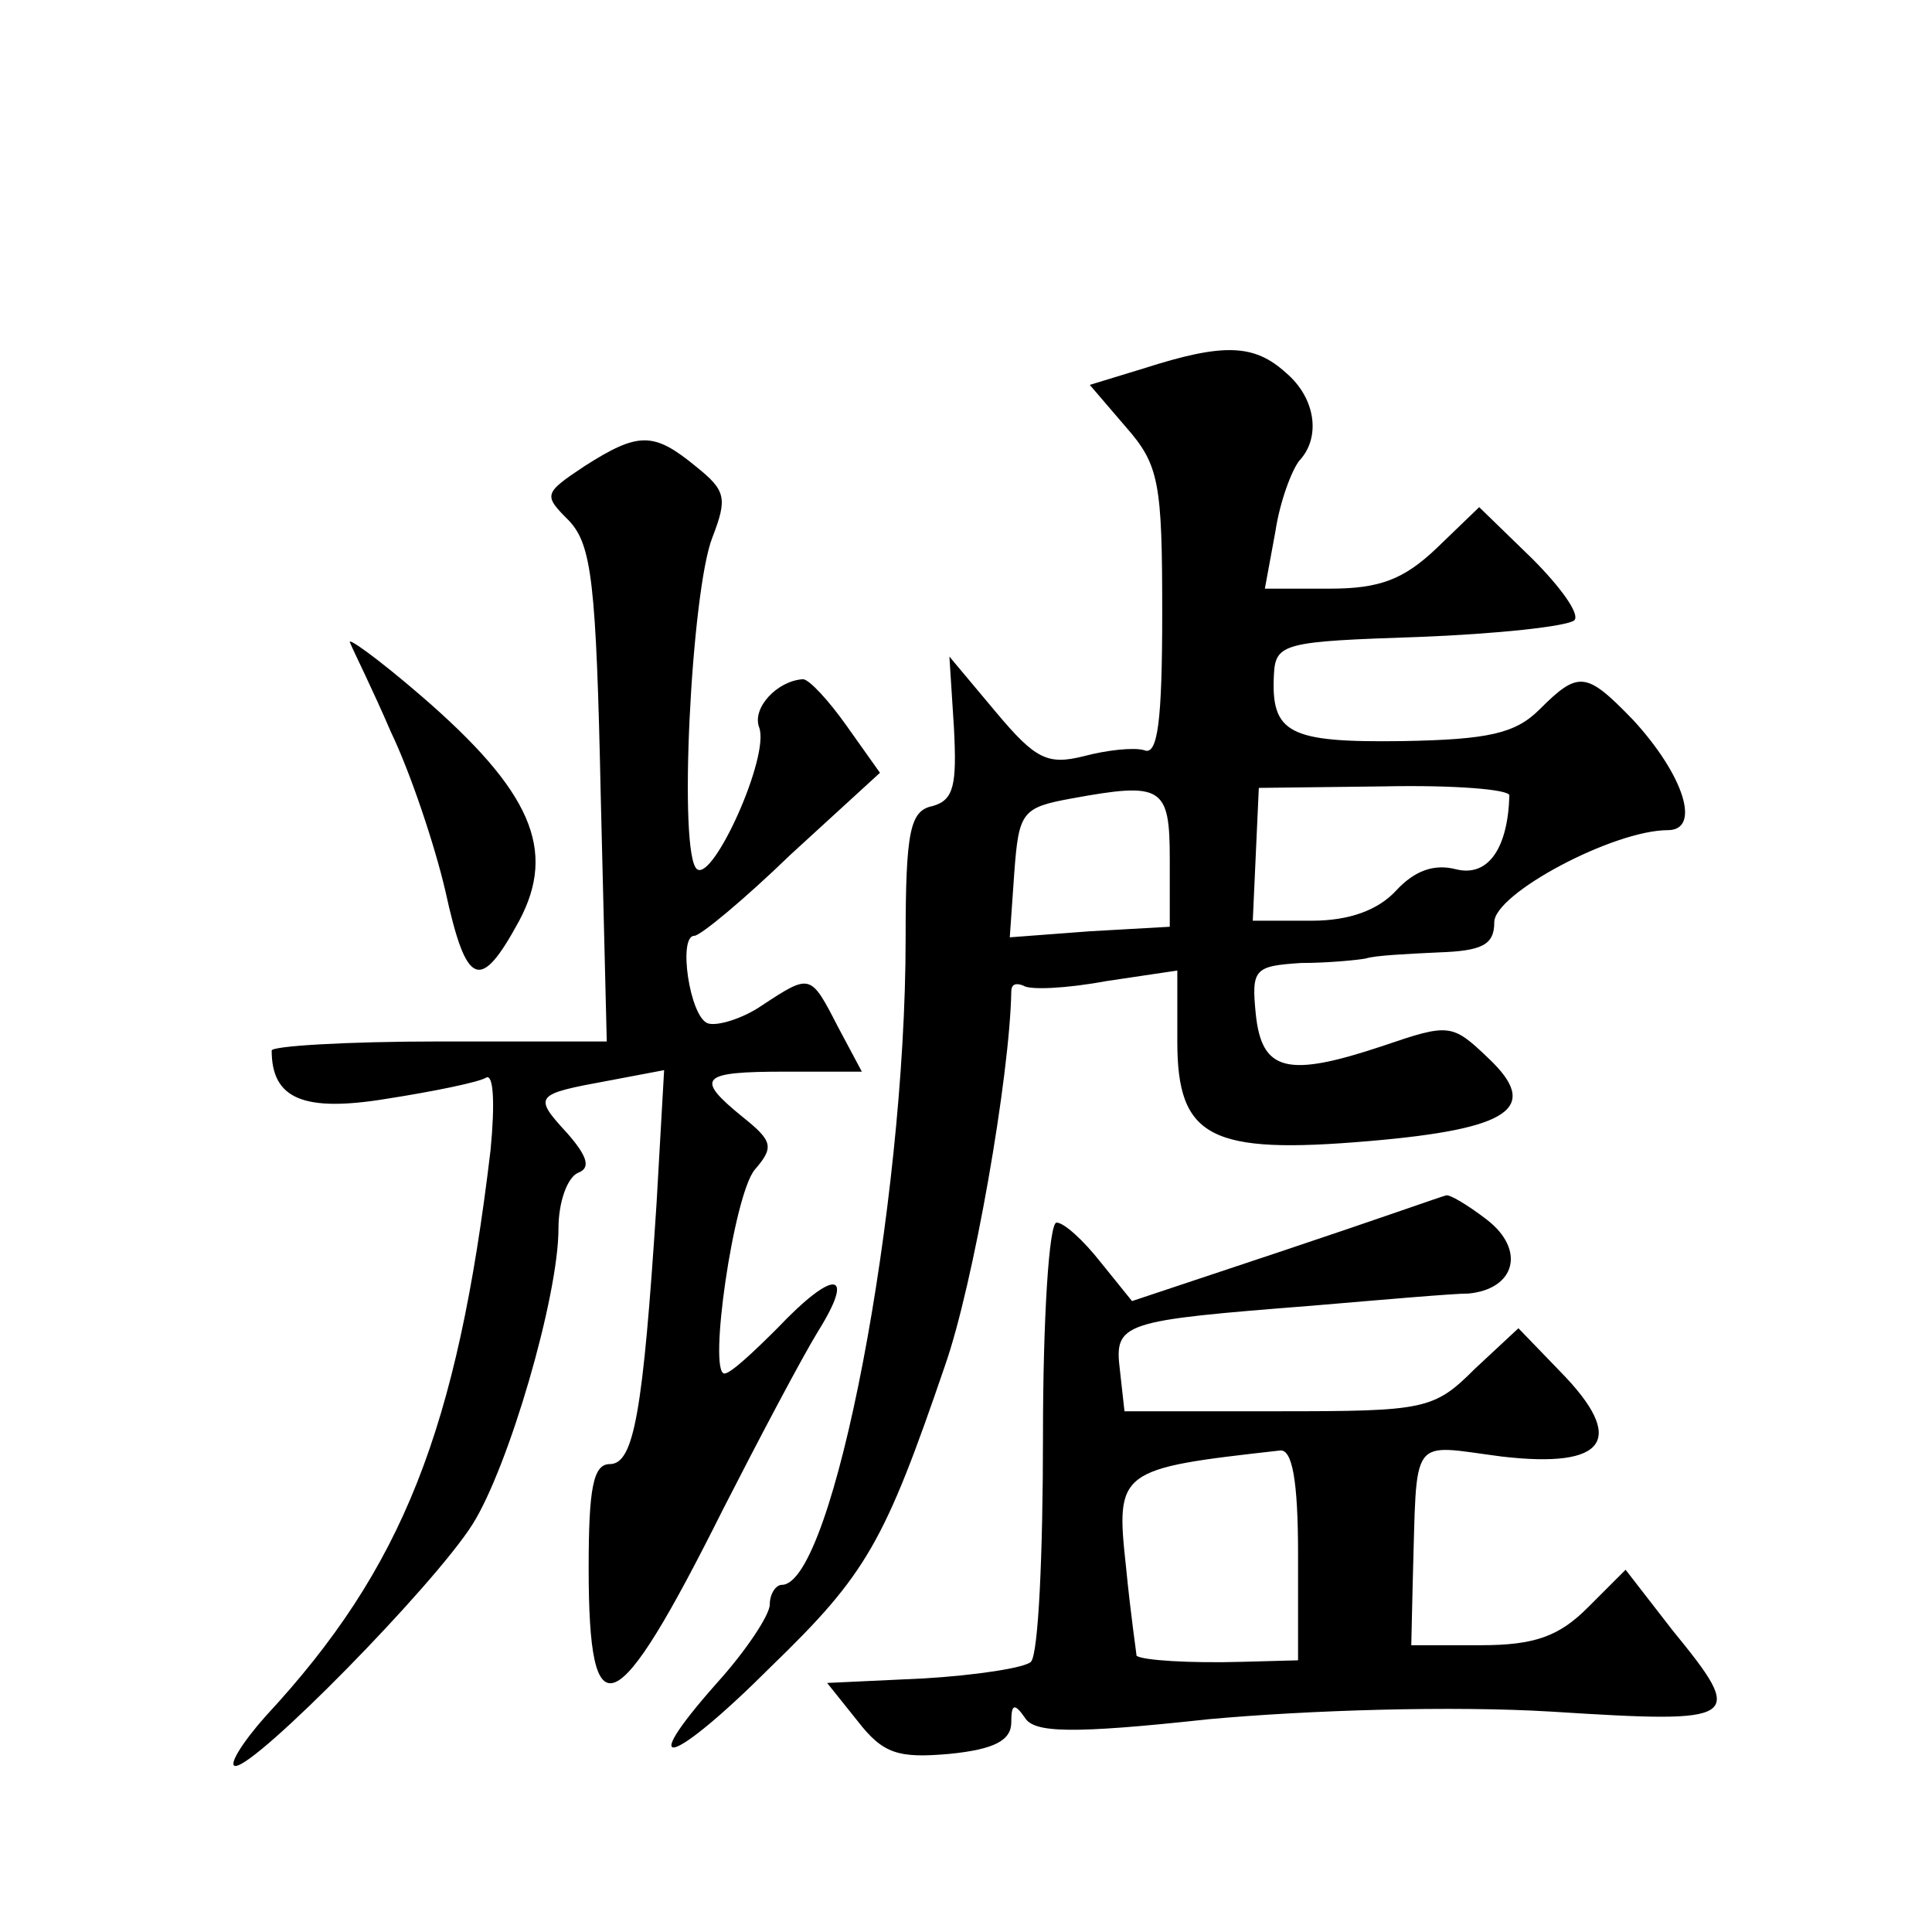 <?xml version="1.0" standalone="no"?>
<!DOCTYPE svg PUBLIC "-//W3C//DTD SVG 20010904//EN"
 "http://www.w3.org/TR/2001/REC-SVG-20010904/DTD/svg10.dtd">
<svg version="1.0" xmlns="http://www.w3.org/2000/svg"
 width="128pt" height="128pt" viewBox="0 0 128 128"
 preserveAspectRatio="xMidYMid meet">
<g transform="translate(0,128) scale(0.1,-0.1)"
fill="#0" stroke="none">
<path d="M758 1036 l-36 -11 24 -28 c22 -25 24 -37 24 -123 0 -72 -3 -95 -12 -91
-7 2 -25 0 -40 -4 -24 -6 -32 -2 -58 29 l-31 37 3 -47 c2 -38 0 -48 -14 -52 -15
-3 -18 -16 -18 -88 0 -177 -48 -428 -82 -428 -4 0 -8 -6 -8 -13 0 -7 -16 -31 -35
-52 -55 -62 -30 -55 36 11 63 61 75 82 115 199 19 54 43 192 44 248 0 5 3 6 8 4
4 -3 28 -2 55 3 l47 7 0 -47 c0 -64 22 -75 127 -66 94 8 114 22 79 55 -24 23 -26
23 -70 8 -63 -21 -80 -17 -84 21 -3 30 -1 32 30 34 18 0 38 2 43 3 6 2 27 3 48
4 29 1 37 5 37 20 0 19 79 61 115 61 22 0 11 36 -23 73 -31 32 -36 33 -62 7 -16
-16 -34 -20 -91 -21 -75 -1 -87 5 -85 44 1 21 7 22 96 25 52 2 98 7 103 11 4 4
-9 22 -28 41 l-35 34 -28 -27 c-22 -21 -38 -27 -71 -27 l-43 0 7 38 c3 20 11 41
16 47 14 15 11 41 -9 58 -21 19 -41 20 -94 3z m17 -325 l0 -45 -53 -3 -53 -4 3
43 c3 40 5 43 38 49 60 11 65 8 65 -40z m225 42 c-1 -35 -14 -54 -35 -49 -15 4
-28 -1 -40 -14 -12 -13 -31 -20 -56 -20 l-39 0 2 44 2 44 83 1 c46 1 83 -2 83 -6z
M387 971 c-27 -18 -27 -19 -10 -36 15 -16 18 -41 21 -182 l4 -163 -111 0 c-61 0
-111 -3 -111 -6 0 -32 21 -41 76 -32 32 5 61 11 66 14 5 3 6 -17 3 -48 -22 -185
-58 -277 -149 -375 -16 -18 -25 -33 -20 -33 14 0 131 119 157 160 24 38 57 151
57 196 0 18 6 34 13 37 8 3 7 10 -7 26 -23 25 -22 26 27 35 l37 7 -5 -88 c-9 -139
-15 -173 -31 -173 -11 0 -14 -16 -14 -69 0 -111 18 -103 89 39 24 47 52 100 63
118 25 40 11 42 -27 2 -16 -16 -31 -30 -35 -30 -11 0 6 118 20 135 13 15 12 19
-8 35 -32 26 -28 30 28 30 l51 0 -16 30 c-18 35 -18 35 -50 14 -13 -9 -30 -14 -36
-12 -12 4 -20 58 -9 58 4 0 33 24 64 54 l59 54 -22 31 c-12 17 -25 31 -29 31 -17
-1 -34 -19 -29 -32 7 -19 -30 -101 -41 -94 -13 8 -4 185 10 220 10 26 9 31 -11
47 -28 23 -38 23 -74 0z M232 854 c2 -5 15 -31 27 -59 13 -27 29 -75 36 -105 14
-64 23 -68 49 -20 25 47 8 86 -65 149 -29 25 -50 40 -47 35z M852 452 l-102 -34
-21 26 c-11 14 -24 26 -29 26 -5 0 -9 -64 -9 -141 0 -78 -3 -145 -8 -150 -4 -4
-37 -9 -71 -11 l-64 -3 20 -25 c17 -22 27 -25 61 -22 30 3 41 9 41 21 0 12 2 13
9 3 6 -10 30 -11 122 -1 66 6 161 9 227 5 126 -8 129 -6 80 54 l-31 40 -25 -25
c-19 -19 -35 -25 -71 -25 l-46 0 1 43 c3 98 -3 90 59 82 69 -8 83 11 39 56 l-28
29 -29 -27 c-27 -27 -33 -28 -130 -28 l-102 0 -3 27 c-4 32 1 33 128 43 47 4 93
8 103 8 31 3 38 29 12 49 -13 10 -25 17 -27 16 -1 0 -49 -17 -106 -36z m8 -202
l0 -70 -37 -1 c-35 -1 -66 1 -70 4 0 1 -4 28 -7 59 -7 64 -5 65 102 77 8 1 12 -19
12 -69z"/>
</g>
</svg>
